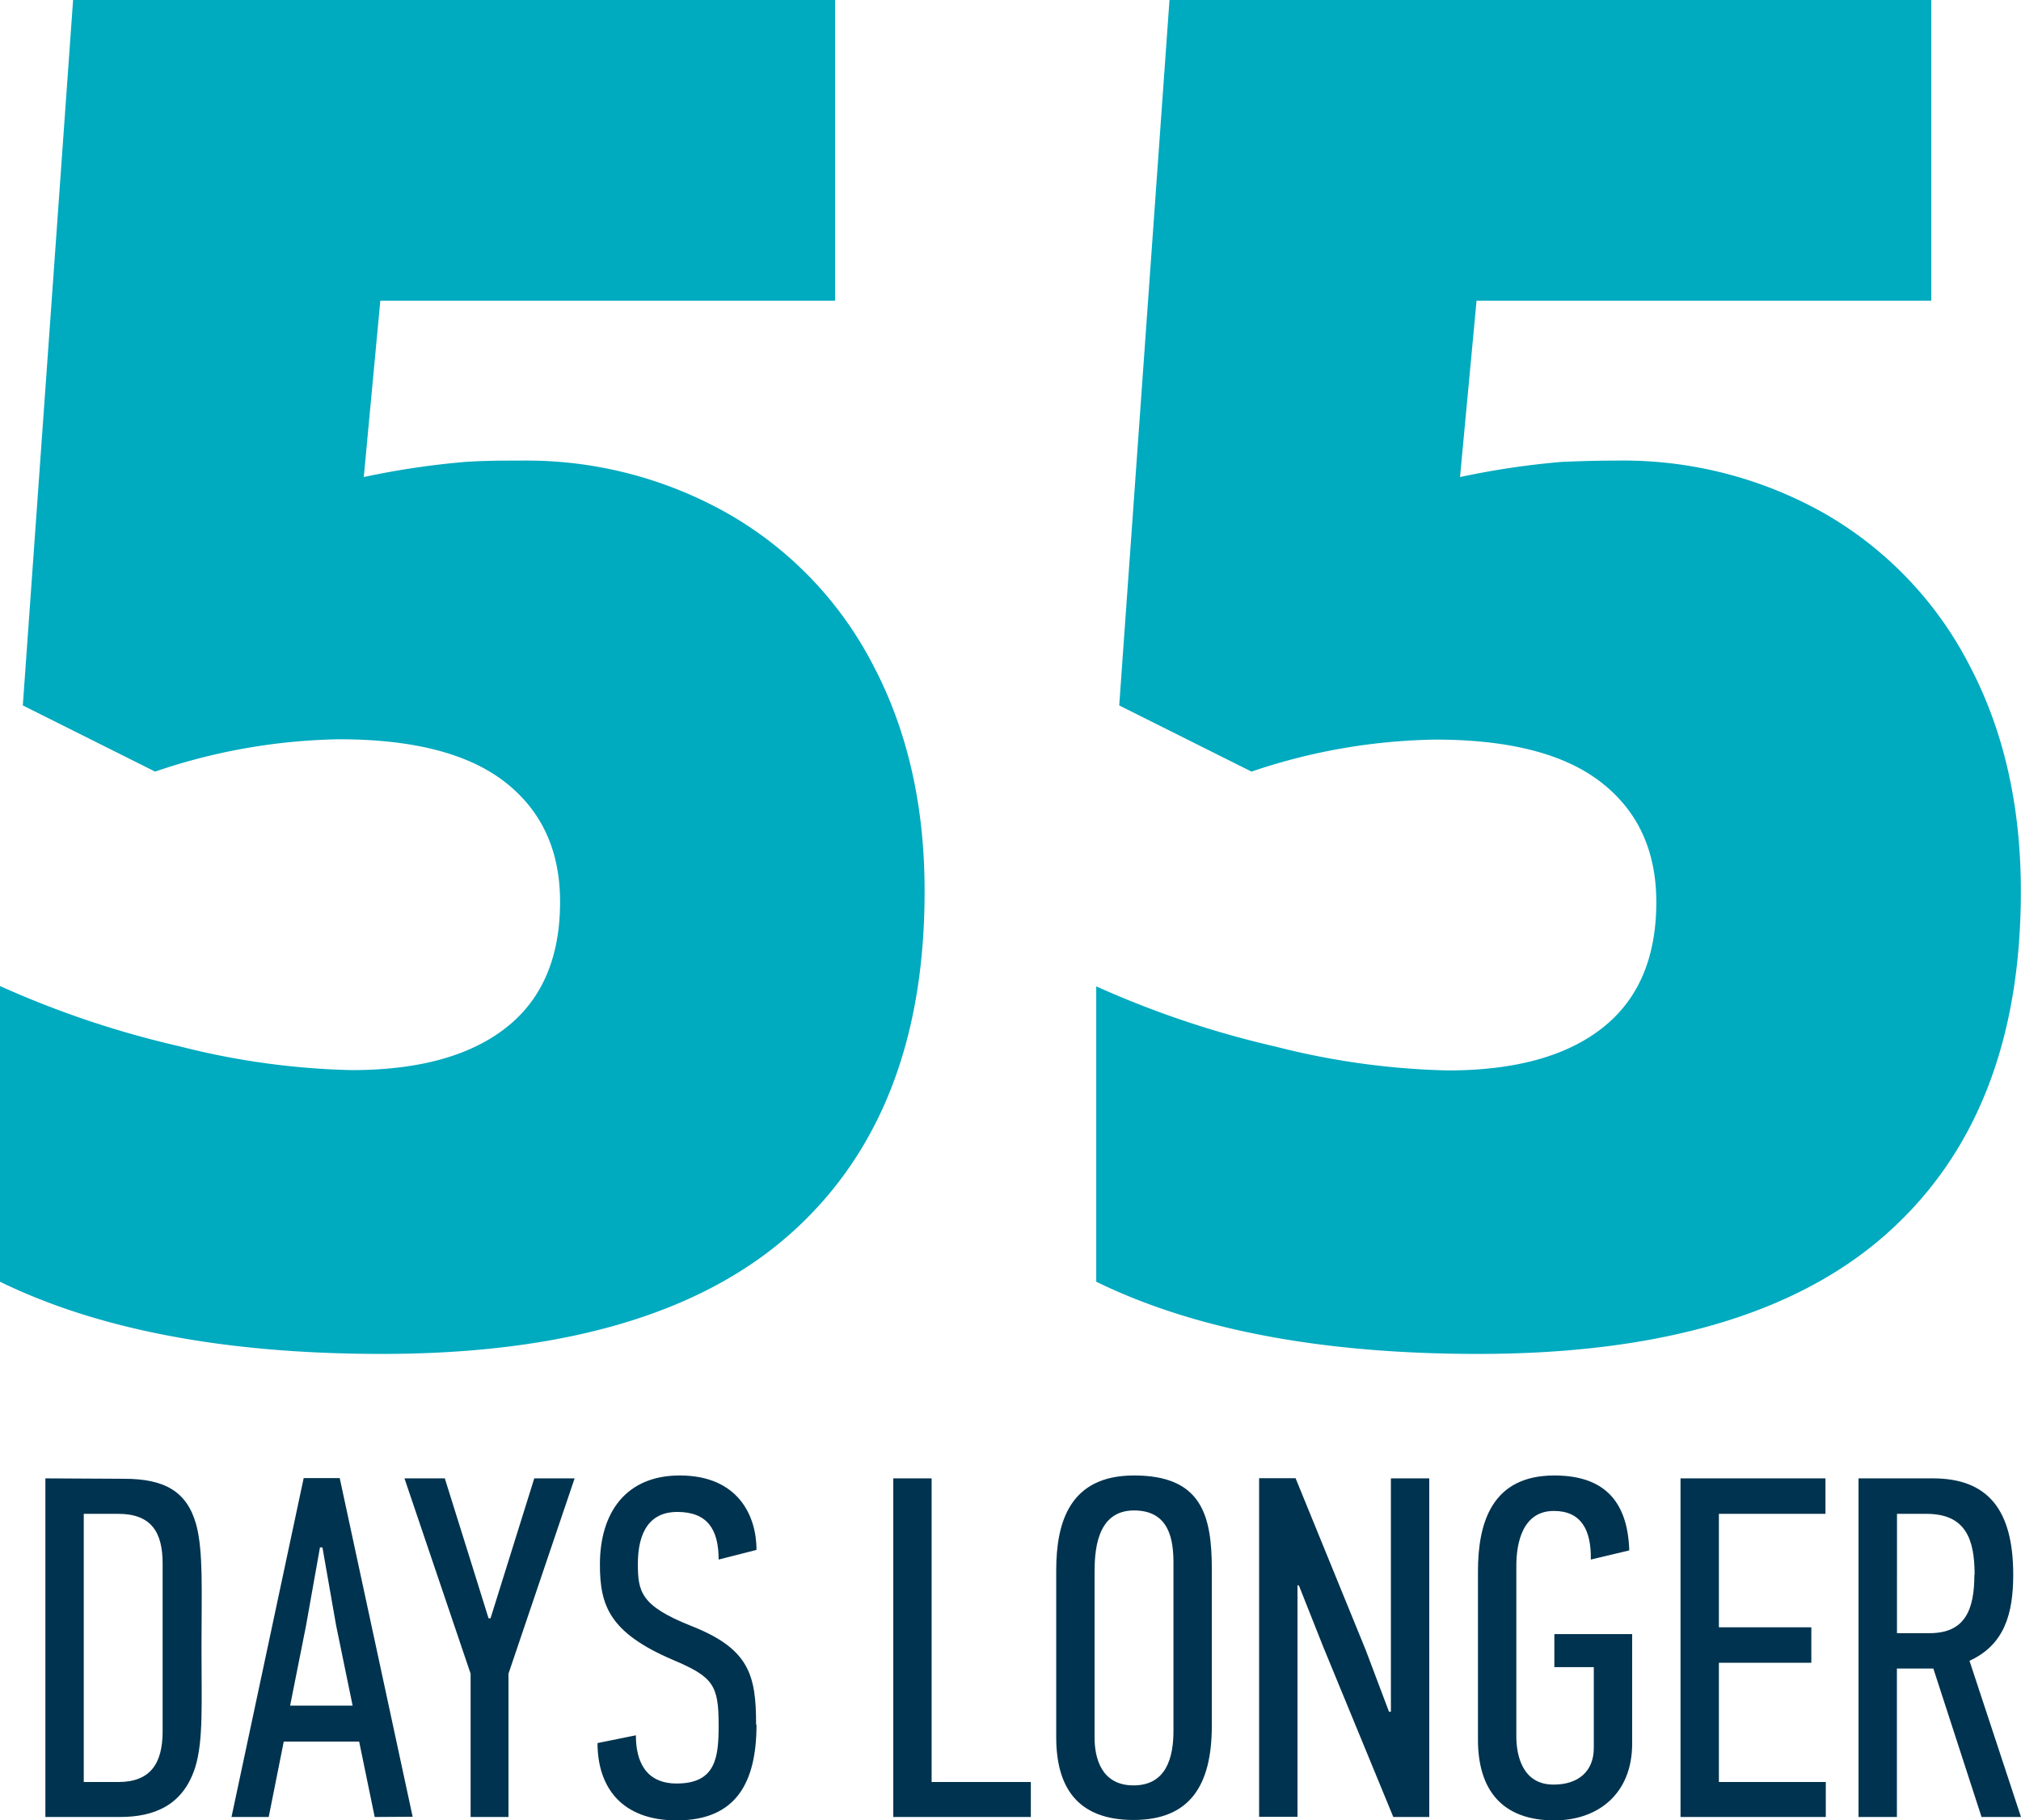 <svg id="Layer_1" data-name="Layer 1" xmlns="http://www.w3.org/2000/svg" viewBox="0 0 244.44 220.14"><title>50_txt</title><path d="M188.86,55.86a98.42,98.42,0,0,0-12.27,1.83l2-21.33h55V0H141.45l-6.08,85.31,16,8a72.32,72.32,0,0,1,22.22-3.87q13.47,0,20.11,5.2t6.63,14.47q0,10.07-6.52,15.2t-18.68,5.14a92.06,92.06,0,0,1-20.83-2.88,115.79,115.79,0,0,1-21.71-7.29V155q17.89,8.73,46.19,8.73,33,0,49.34-14.47t16.3-41.55q0-15.48-6.24-27.3a44.77,44.77,0,0,0-17.46-18.29A49.44,49.44,0,0,0,195.6,55.7q-3.09,0-6.74.16m-132.61,0A98.42,98.42,0,0,0,44,57.69l2-21.33h55V0H8.84L2.76,85.31l16,8A72.26,72.26,0,0,1,41,89.4q13.47,0,20.11,5.2t6.63,14.47q0,10.07-6.52,15.2t-18.68,5.14a92.06,92.06,0,0,1-20.83-2.88A115.79,115.79,0,0,1,0,119.24V155q17.9,8.73,46.19,8.73,33,0,49.34-14.47t16.3-41.55q0-15.48-6.24-27.3A44.7,44.7,0,0,0,88.13,62.16,49.44,49.44,0,0,0,63,55.7c-2.07,0-4.31,0-6.74.16" style="fill:#00aabf"/><path d="M244.44,219.73l-6.23-18.89c4.23-1.93,5.29-5.7,5.29-10.41,0-7.83-3.05-11.65-9.71-11.65h-9v40.95h4.64V201.78h4.41l5.83,17.95Zm-5.64-29.3c0,4.24-1.12,7.07-5.42,7.07h-3.94V183.07H233c4.71,0,5.83,3,5.83,7.36m-18,29.3V215.5H207.9V201.08h11.18v-4.29H207.9V183.07h12.89v-4.29H203.26v40.95Zm-32.83.41c5.24,0,9.41-3.17,9.41-9.29V197.61H188v4h4.77v9.78c0,2.77-1.83,4.42-4.83,4.42h-.06c-3.71,0-4.48-3.48-4.48-5.83V189.37c0-2.82.77-6.65,4.54-6.65,3.3,0,4.53,2.29,4.47,5.88l4.65-1.11c-.18-5.59-2.71-9.06-9.06-9.06-7.59,0-9.24,5.76-9.24,11.59v20.24C178.72,216.56,181.78,220.14,188,220.14Zm-30.9-28.41,2.94,7.41,8.48,20.59h4.35V178.78h-4.64V207L168,207l-2.82-7.47-8.48-20.77h-4.41v40.95h4.64v-28Zm-10.53-1.95c0-6.53-1.23-11.35-9.41-11.35-7.77,0-9.41,5.64-9.41,11.47v20.19c0,6.06,2.58,10,9.35,10s9.47-4.11,9.47-11.41Zm-4.64,19.54c0,3.24-.88,6.59-4.83,6.59s-4.71-3.41-4.71-5.76v-19.9c0-2.41.12-7.59,4.77-7.59,4.3,0,4.77,3.59,4.77,6.36Zm-17.25,10.41V215.5h-12V178.78h-4.64v40.95ZM91.45,208.56c0-6-.82-9.18-7.88-11.95-6.06-2.41-6.42-4.12-6.42-7.48,0-2.82.77-6.29,4.77-6.29,3.6,0,5,2.06,5,5.76l4.58-1.17c0-4.07-2.17-9-9.29-9-6.48,0-9.65,4.47-9.65,10.76,0,4.95,1.12,8.24,8.83,11.54,4.88,2.06,5.53,3.06,5.53,7.88,0,3.83-.29,7.07-5.07,7.07-3.82,0-4.94-2.77-4.94-5.83l-4.64.94c0,5.36,2.94,9.35,9.58,9.35,7.19,0,9.65-4.58,9.65-11.58M59.09,195.7l-2.29-7.34-3-9.58H48.92l8,23.62v17.33H61.5V202.4l8-23.62H64.62L59.33,195.7Zm-9.18,24-8.82-40.95H36.73L28,219.73H32.5l1.82-9.12h9.12l1.88,9.12ZM39,187.13l1.65,9.42,2,9.71H35.09L37,196.67l1.7-9.54ZM5.49,178.78v40.95h9c4.18,0,7.65-1.41,9.12-6,1-3.24.76-7.71.76-14.48s.24-11.6-.64-14.89c-1.12-4-3.82-5.53-8.71-5.53Zm14.18,30.6c0,3.94-1.53,6.12-5.36,6.12H10.13V183.07h4.18c4,0,5.36,2.24,5.36,6Z" style="fill:#00334f"/></svg>
